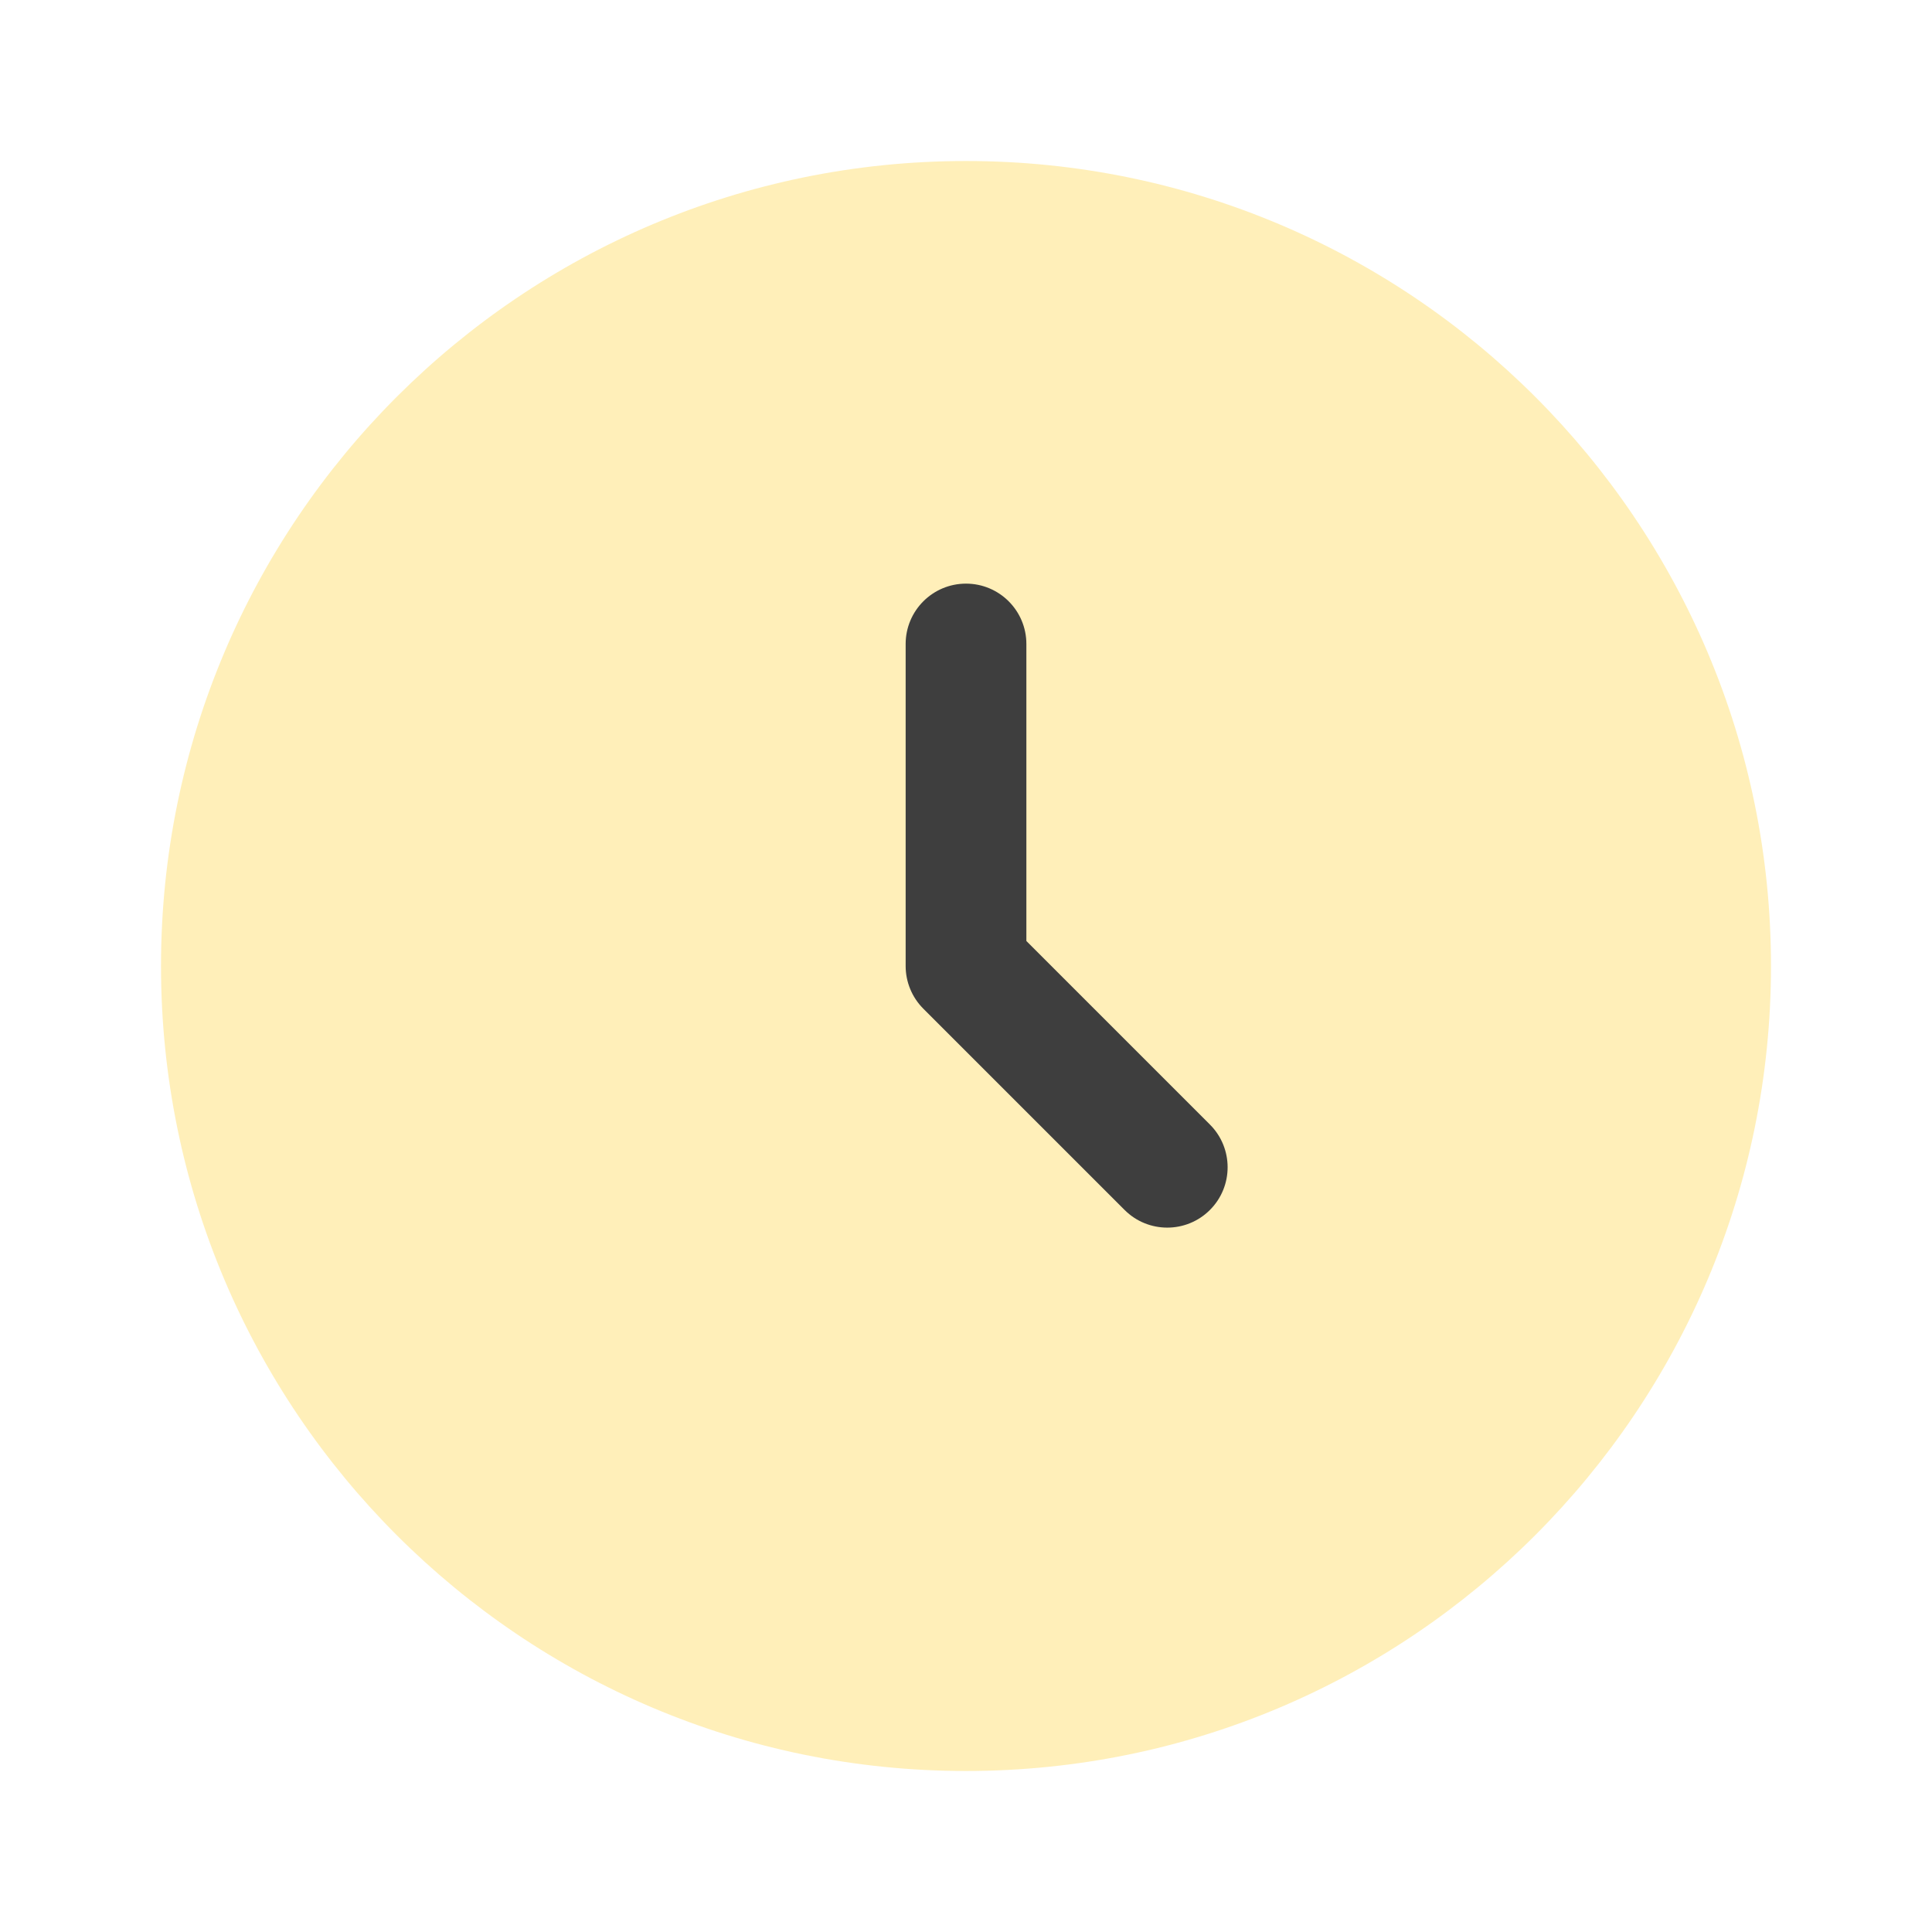 <?xml version="1.0" encoding="UTF-8"?>
<svg id="Ebene_1" xmlns="http://www.w3.org/2000/svg" version="1.1" viewBox="0 0 800 800">
  <!-- Generator: Adobe Illustrator 29.8.1, SVG Export Plug-In . SVG Version: 2.1.1 Build 2)  -->
  <defs>
    <style>
      .st0 {
        fill: #ffe174;
        isolation: isolate;
        opacity: .5;
      }

      .st1 {
        fill: #3e3e3e;
        fill-rule: evenodd;
      }
    </style>
  </defs>
  <path class="st0" d="M400,733.33c184.09,0,333.33-149.24,333.33-333.33S584.09,66.67,400,66.67,66.67,215.9,66.67,400s149.24,333.33,333.33,333.33h0Z"/>
  <path class="st1" d="M400,241.67c13.81,0,25,11.19,25,25v122.98l76.01,76.01c9.76,9.76,9.76,25.59,0,35.35s-25.59,9.76-35.35,0l-83.33-83.33c-4.69-4.69-7.32-11.05-7.32-17.68v-133.33c0-13.81,11.19-25,25-25h-.01Z"/>
</svg>